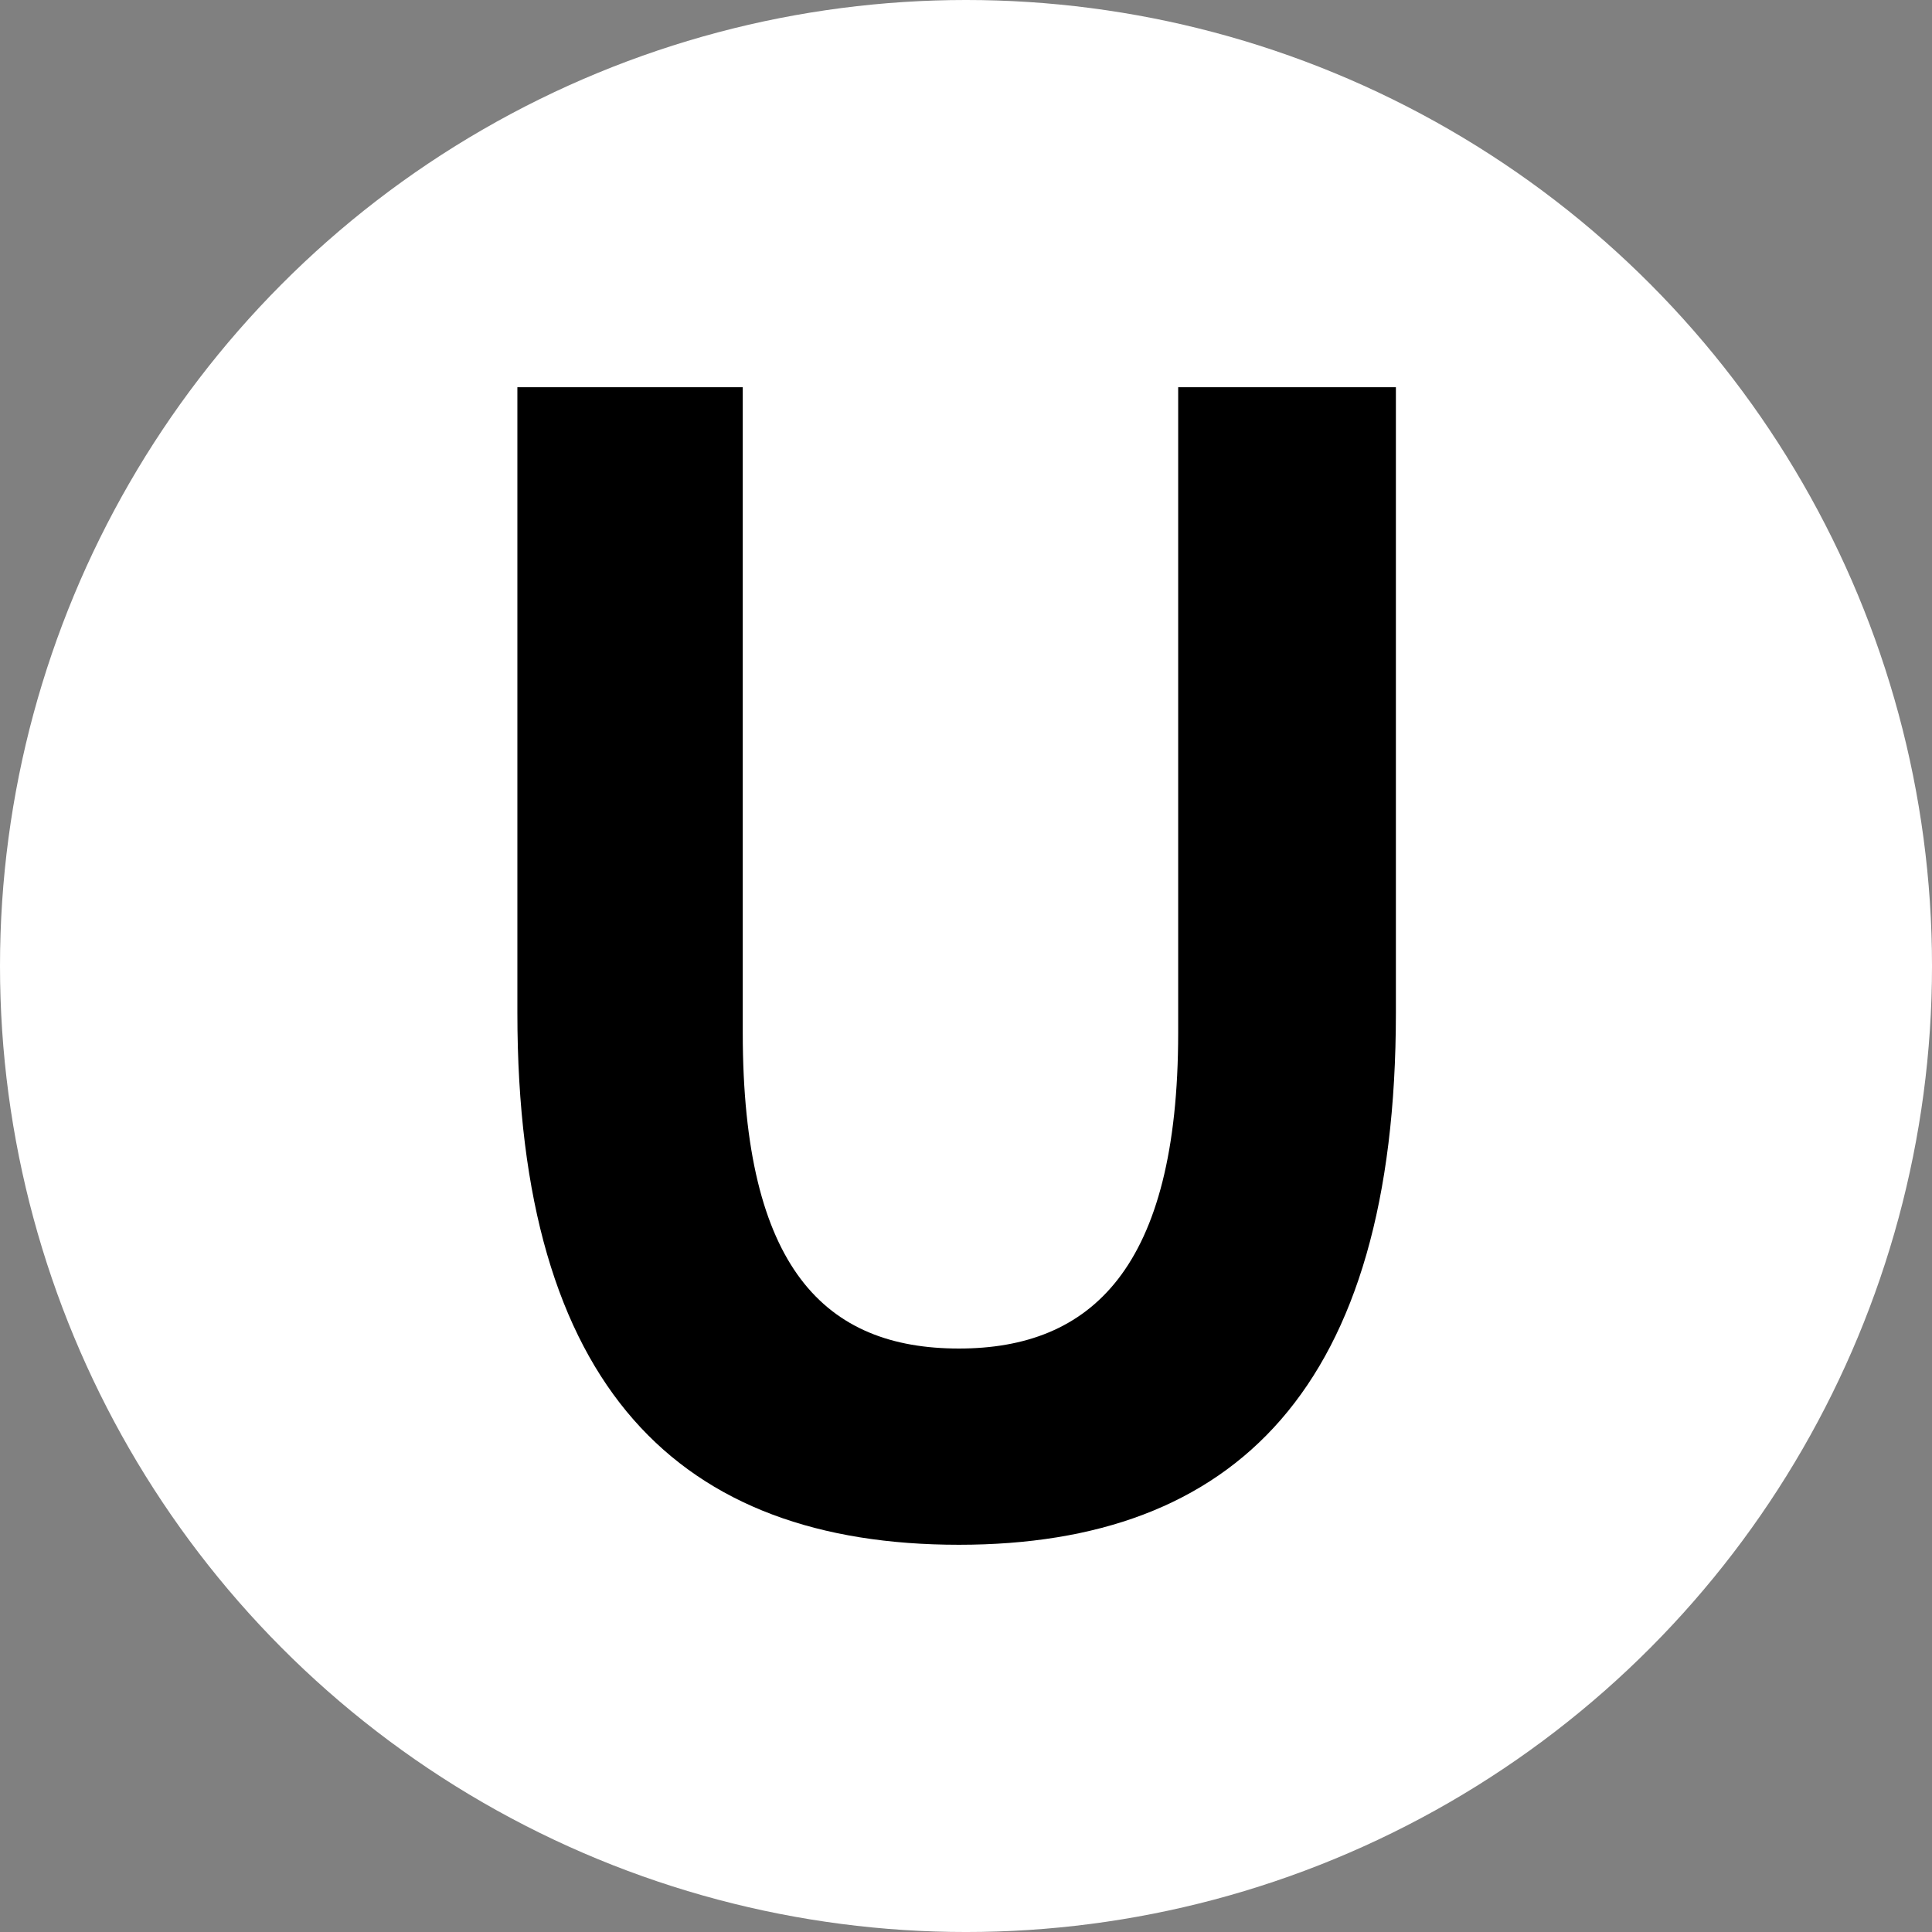 <?xml version="1.0" encoding="UTF-8"?>
<svg xmlns="http://www.w3.org/2000/svg" xmlns:xlink="http://www.w3.org/1999/xlink" version="1.1" id="レイヤー_1" x="0px" y="0px" width="208.449px" height="208.449px" viewBox="0 0 208.449 208.449" xml:space="preserve">
<rect x="0" y="0" width="208.449" height="208.449" fill="#808080" stroke="none"/>
<circle fill="#FFFFFF" cx="104.225" cy="104.225" r="104.225"></circle>
<g>
	<path d="M55.821,109.271V41.779h24.317v69.642c0,25.475,8.933,34.076,23.324,34.076c14.226,0,23.655-8.602,23.655-34.076V41.779   h23.49v67.491c0,40.528-17.37,57.4-47.145,57.4C73.356,166.671,55.821,149.799,55.821,109.271z"></path>
</g>
</svg>
